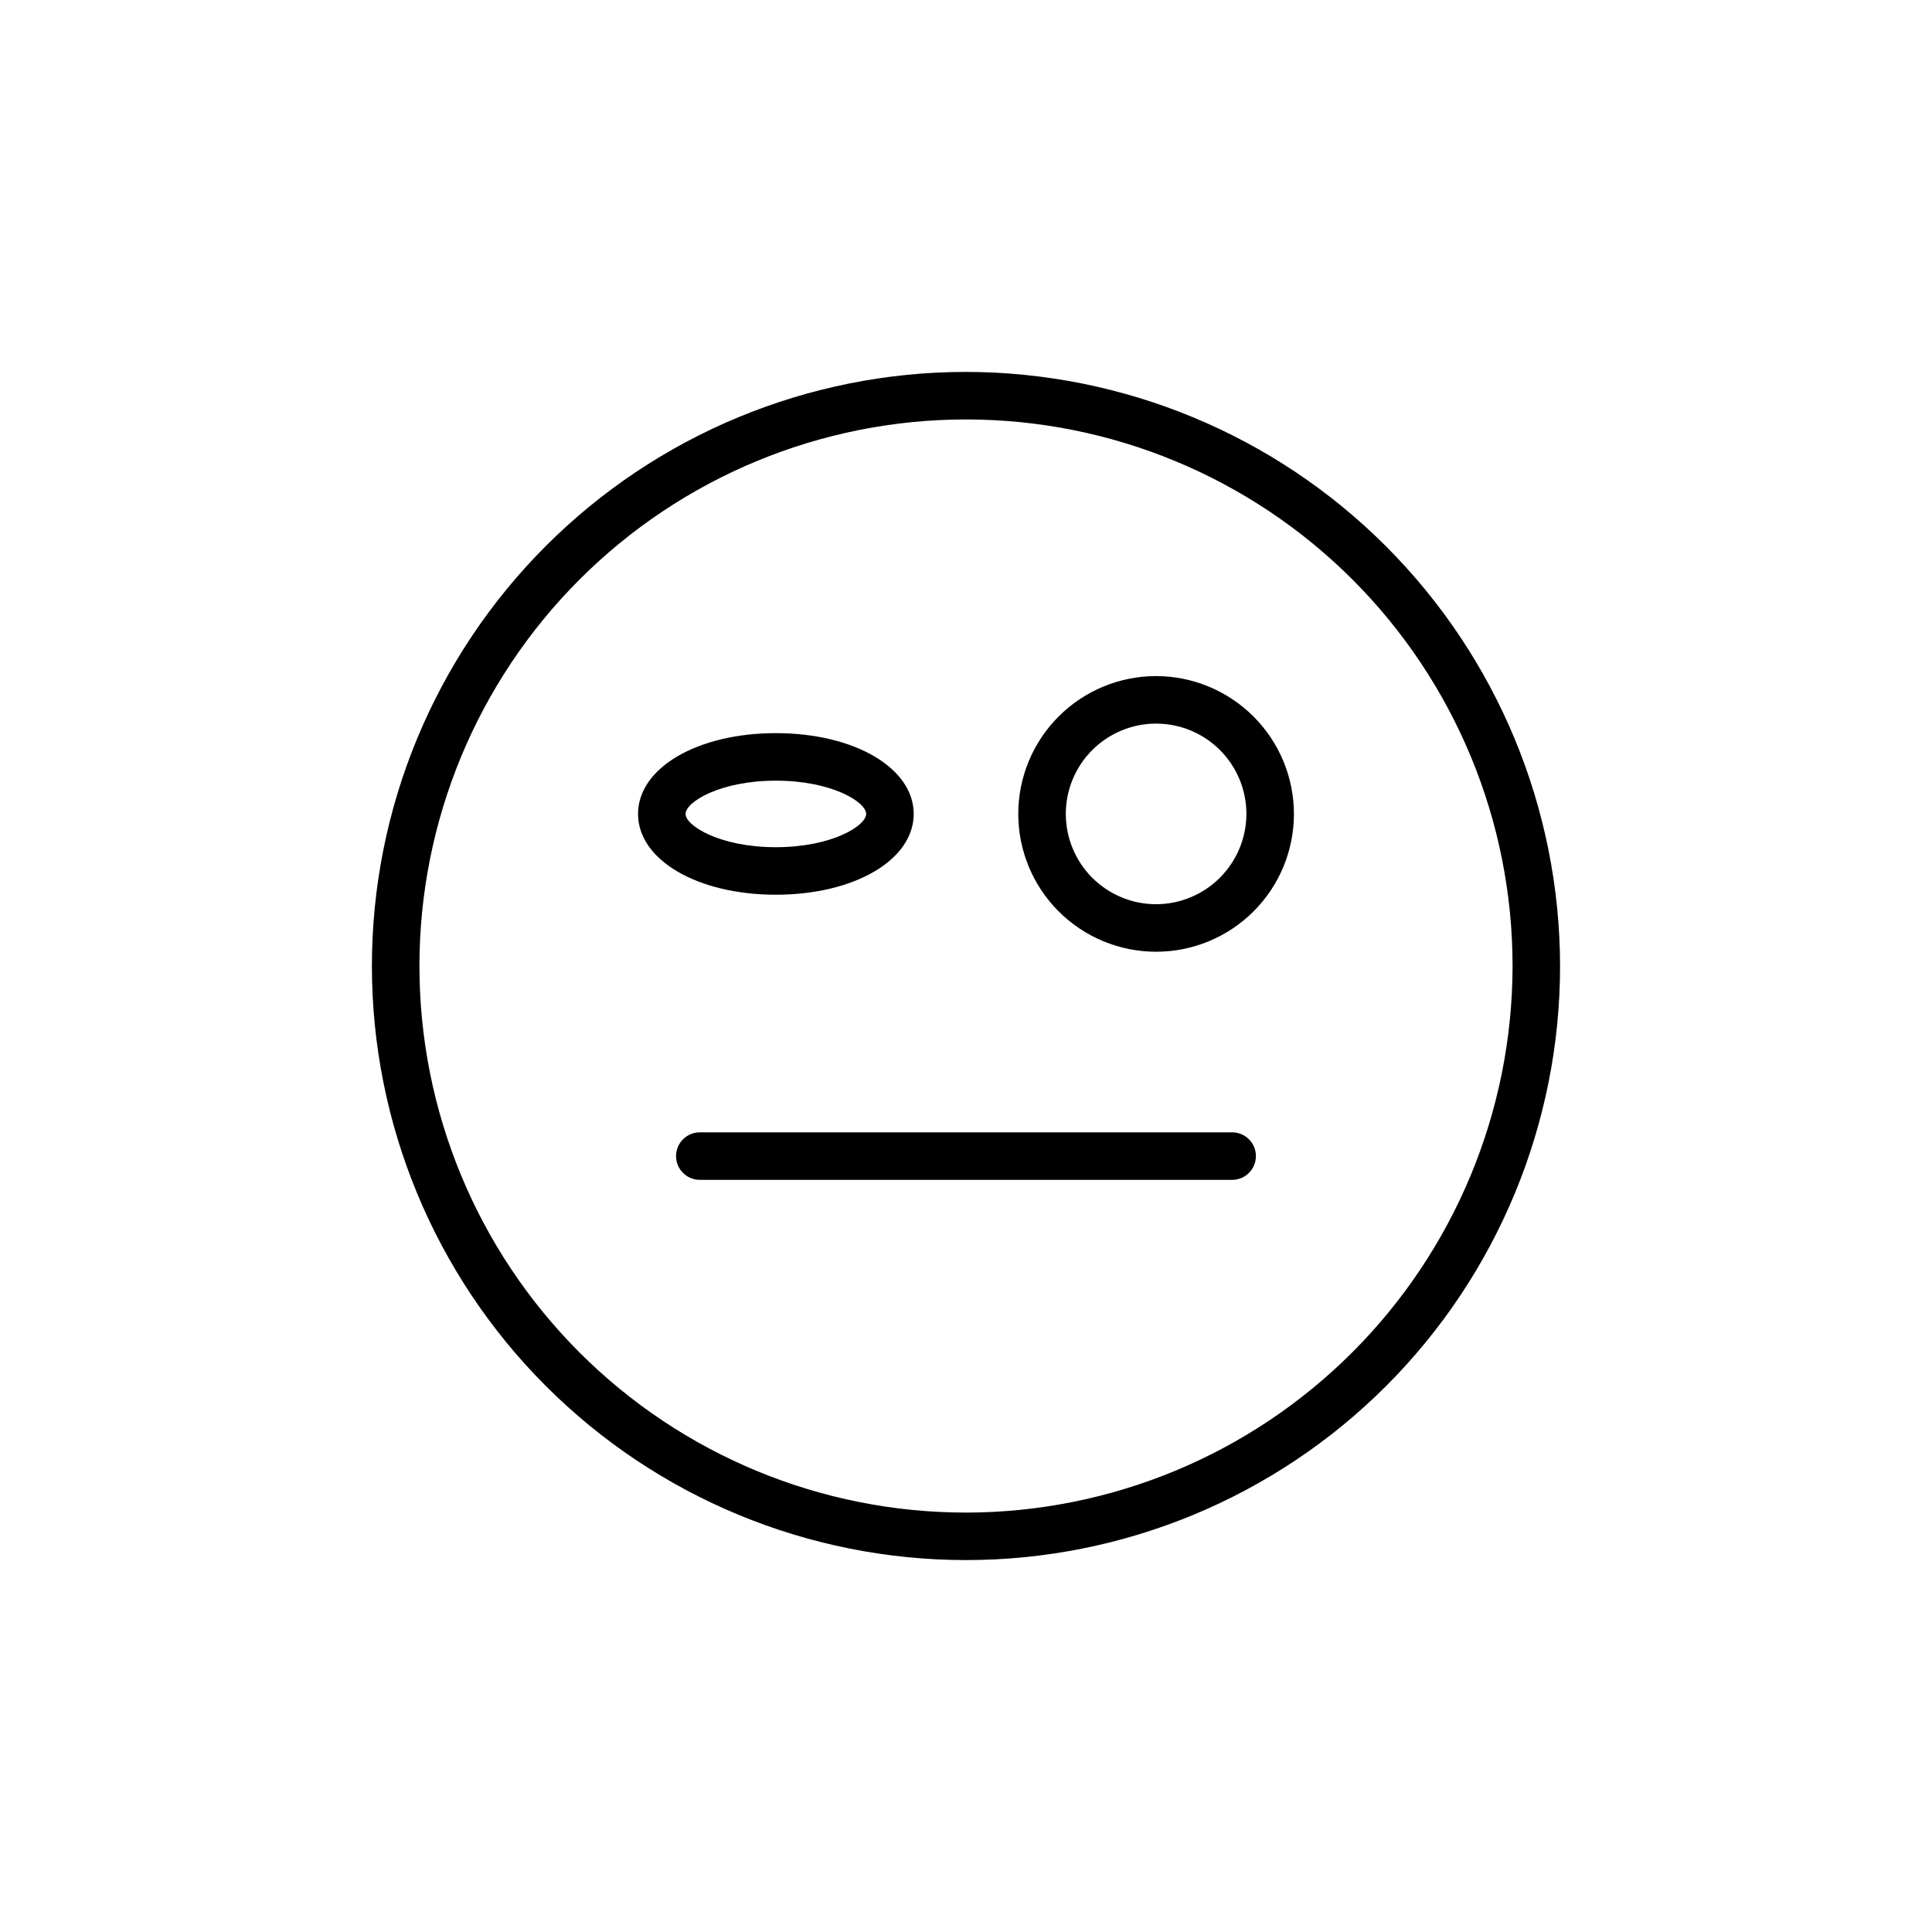 <?xml version="1.0" encoding="UTF-8"?>
<!-- Uploaded to: SVG Repo, www.svgrepo.com, Generator: SVG Repo Mixer Tools -->
<svg fill="#000000" width="800px" height="800px" version="1.1" viewBox="144 144 512 512" xmlns="http://www.w3.org/2000/svg">
 <g>
  <path d="m400 242.56c-41.758 0-81.805 16.586-111.33 46.113-29.527 29.523-46.113 69.57-46.113 111.33 0 41.754 16.586 81.801 46.113 111.32 29.523 29.527 69.57 46.113 111.33 46.113 41.754 0 81.801-16.586 111.32-46.113 29.527-29.523 46.113-69.57 46.113-111.32-0.051-41.742-16.656-81.754-46.172-111.27-29.512-29.516-69.527-46.117-111.27-46.172zm0 302.29c-38.418 0-75.258-15.262-102.42-42.426-27.164-27.164-42.426-64.004-42.426-102.42 0-38.418 15.262-75.258 42.426-102.42s64.004-42.426 102.42-42.426c38.414 0 75.254 15.262 102.42 42.426 27.164 27.164 42.426 64.004 42.426 102.42-0.039 38.402-15.312 75.219-42.469 102.38s-63.973 42.43-102.38 42.469z"/>
  <path d="m386.14 359.7c0-12.191-15.719-21.41-36.527-21.41-20.809-0.004-36.527 9.215-36.527 21.41 0 12.191 15.719 21.41 36.527 21.41 20.809 0 36.527-9.219 36.527-21.41zm-60.457 0c0-3.125 9.07-8.816 23.93-8.816 14.863 0 23.93 5.691 23.93 8.816s-9.07 8.816-23.93 8.816c-14.863 0-23.93-5.695-23.93-8.816z"/>
  <path d="m450.38 323.17c-9.688 0-18.977 3.848-25.828 10.699-6.848 6.848-10.699 16.141-10.699 25.828s3.852 18.977 10.699 25.828c6.852 6.848 16.141 10.695 25.828 10.695s18.977-3.848 25.828-10.695c6.852-6.852 10.699-16.141 10.699-25.828-0.016-9.684-3.867-18.969-10.715-25.816-6.848-6.844-16.129-10.699-25.812-10.711zm0 60.457c-6.348 0-12.434-2.523-16.922-7.008-4.488-4.488-7.008-10.578-7.008-16.922 0-6.348 2.519-12.434 7.008-16.922 4.488-4.488 10.574-7.012 16.922-7.012s12.434 2.523 16.922 7.012c4.488 4.488 7.008 10.574 7.008 16.922-0.012 6.34-2.535 12.422-7.023 16.906-4.484 4.484-10.562 7.012-16.906 7.023z"/>
  <path d="m470.53 444.08h-141.07c-3.477 0-6.297 2.82-6.297 6.297 0 3.481 2.82 6.297 6.297 6.297h141.07c3.481 0 6.297-2.816 6.297-6.297 0-3.477-2.816-6.297-6.297-6.297z"/>
 </g>
</svg>